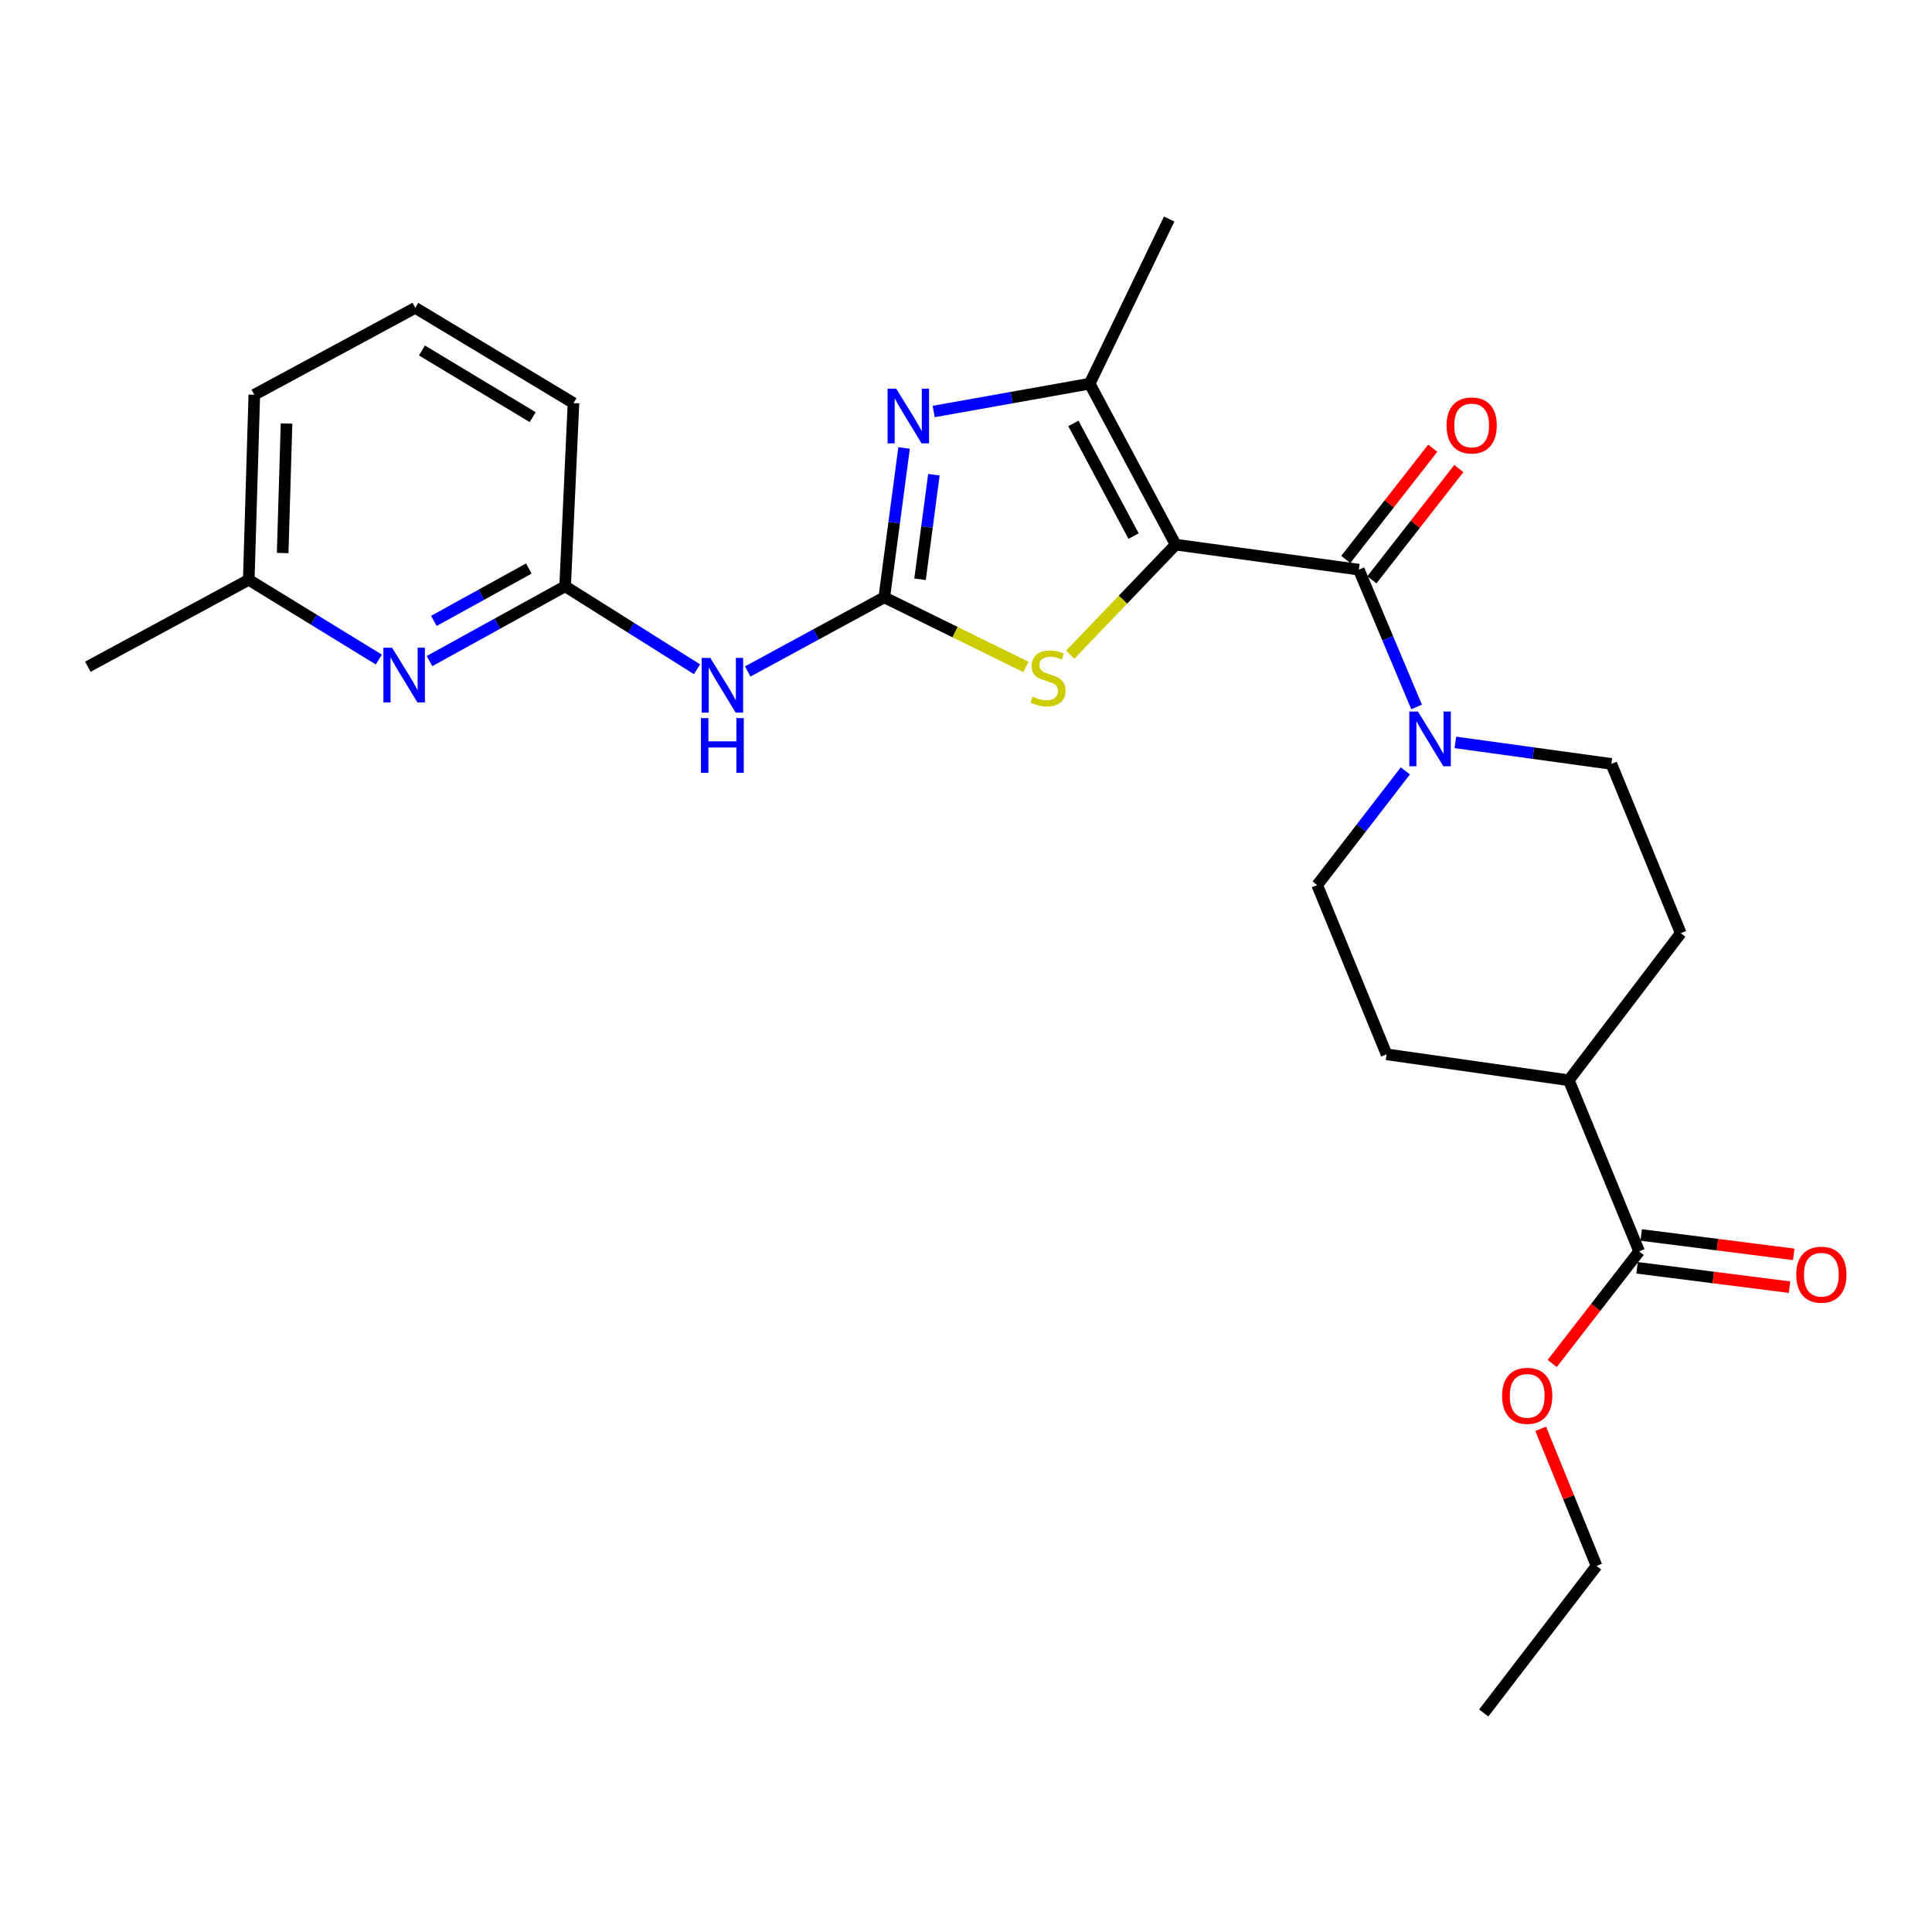 <?xml version='1.0' encoding='iso-8859-1'?>
<svg version='1.1' baseProfile='full'
              xmlns='http://www.w3.org/2000/svg'
                      xmlns:rdkit='http://www.rdkit.org/xml'
                      xmlns:xlink='http://www.w3.org/1999/xlink'
                  xml:space='preserve'
width='1000px' height='1000px' viewBox='0 0 1000 1000'>
<!-- END OF HEADER -->
<rect style='opacity:1.0;fill:#FFFFFF;stroke:none' width='1000' height='1000' x='0' y='0'> </rect>
<path class='bond-1' d='M 608.527,281.907 L 703.33,294.843' style='fill:none;fill-rule:evenodd;stroke:#000000;stroke-width:6px;stroke-linecap:butt;stroke-linejoin:miter;stroke-opacity:1' />
<path class='bond-3' d='M 608.527,281.907 L 581.226,310.39' style='fill:none;fill-rule:evenodd;stroke:#000000;stroke-width:6px;stroke-linecap:butt;stroke-linejoin:miter;stroke-opacity:1' />
<path class='bond-3' d='M 581.226,310.39 L 553.926,338.874' style='fill:none;fill-rule:evenodd;stroke:#CCCC00;stroke-width:6px;stroke-linecap:butt;stroke-linejoin:miter;stroke-opacity:1' />
<path class='bond-4' d='M 608.527,281.907 L 564.012,198.594' style='fill:none;fill-rule:evenodd;stroke:#000000;stroke-width:6px;stroke-linecap:butt;stroke-linejoin:miter;stroke-opacity:1' />
<path class='bond-4' d='M 586.749,277.478 L 555.589,219.159' style='fill:none;fill-rule:evenodd;stroke:#000000;stroke-width:6px;stroke-linecap:butt;stroke-linejoin:miter;stroke-opacity:1' />
<path class='bond-0' d='M 457.7,309.186 L 494.359,327.201' style='fill:none;fill-rule:evenodd;stroke:#000000;stroke-width:6px;stroke-linecap:butt;stroke-linejoin:miter;stroke-opacity:1' />
<path class='bond-0' d='M 494.359,327.201 L 531.018,345.216' style='fill:none;fill-rule:evenodd;stroke:#CCCC00;stroke-width:6px;stroke-linecap:butt;stroke-linejoin:miter;stroke-opacity:1' />
<path class='bond-5' d='M 457.7,309.186 L 422.363,328.371' style='fill:none;fill-rule:evenodd;stroke:#000000;stroke-width:6px;stroke-linecap:butt;stroke-linejoin:miter;stroke-opacity:1' />
<path class='bond-5' d='M 422.363,328.371 L 387.026,347.556' style='fill:none;fill-rule:evenodd;stroke:#0000FF;stroke-width:6px;stroke-linecap:butt;stroke-linejoin:miter;stroke-opacity:1' />
<path class='bond-26' d='M 457.7,309.186 L 462.825,270.524' style='fill:none;fill-rule:evenodd;stroke:#000000;stroke-width:6px;stroke-linecap:butt;stroke-linejoin:miter;stroke-opacity:1' />
<path class='bond-26' d='M 462.825,270.524 L 467.951,231.861' style='fill:none;fill-rule:evenodd;stroke:#0000FF;stroke-width:6px;stroke-linecap:butt;stroke-linejoin:miter;stroke-opacity:1' />
<path class='bond-26' d='M 476.21,299.837 L 479.798,272.774' style='fill:none;fill-rule:evenodd;stroke:#000000;stroke-width:6px;stroke-linecap:butt;stroke-linejoin:miter;stroke-opacity:1' />
<path class='bond-26' d='M 479.798,272.774 L 483.386,245.71' style='fill:none;fill-rule:evenodd;stroke:#0000FF;stroke-width:6px;stroke-linecap:butt;stroke-linejoin:miter;stroke-opacity:1' />
<path class='bond-6' d='M 703.33,294.843 L 718.28,330.381' style='fill:none;fill-rule:evenodd;stroke:#000000;stroke-width:6px;stroke-linecap:butt;stroke-linejoin:miter;stroke-opacity:1' />
<path class='bond-6' d='M 718.28,330.381 L 733.231,365.918' style='fill:none;fill-rule:evenodd;stroke:#0000FF;stroke-width:6px;stroke-linecap:butt;stroke-linejoin:miter;stroke-opacity:1' />
<path class='bond-10' d='M 710.074,300.115 L 732.58,271.323' style='fill:none;fill-rule:evenodd;stroke:#000000;stroke-width:6px;stroke-linecap:butt;stroke-linejoin:miter;stroke-opacity:1' />
<path class='bond-10' d='M 732.58,271.323 L 755.085,242.531' style='fill:none;fill-rule:evenodd;stroke:#FF0000;stroke-width:6px;stroke-linecap:butt;stroke-linejoin:miter;stroke-opacity:1' />
<path class='bond-10' d='M 696.585,289.571 L 719.091,260.779' style='fill:none;fill-rule:evenodd;stroke:#000000;stroke-width:6px;stroke-linecap:butt;stroke-linejoin:miter;stroke-opacity:1' />
<path class='bond-10' d='M 719.091,260.779 L 741.596,231.987' style='fill:none;fill-rule:evenodd;stroke:#FF0000;stroke-width:6px;stroke-linecap:butt;stroke-linejoin:miter;stroke-opacity:1' />
<path class='bond-2' d='M 483.265,212.994 L 523.639,205.794' style='fill:none;fill-rule:evenodd;stroke:#0000FF;stroke-width:6px;stroke-linecap:butt;stroke-linejoin:miter;stroke-opacity:1' />
<path class='bond-2' d='M 523.639,205.794 L 564.012,198.594' style='fill:none;fill-rule:evenodd;stroke:#000000;stroke-width:6px;stroke-linecap:butt;stroke-linejoin:miter;stroke-opacity:1' />
<path class='bond-19' d='M 564.012,198.594 L 605.16,113.369' style='fill:none;fill-rule:evenodd;stroke:#000000;stroke-width:6px;stroke-linecap:butt;stroke-linejoin:miter;stroke-opacity:1' />
<path class='bond-7' d='M 360.758,346.407 L 326.634,324.929' style='fill:none;fill-rule:evenodd;stroke:#0000FF;stroke-width:6px;stroke-linecap:butt;stroke-linejoin:miter;stroke-opacity:1' />
<path class='bond-7' d='M 326.634,324.929 L 292.511,303.451' style='fill:none;fill-rule:evenodd;stroke:#000000;stroke-width:6px;stroke-linecap:butt;stroke-linejoin:miter;stroke-opacity:1' />
<path class='bond-11' d='M 727.41,399.004 L 704.593,428.557' style='fill:none;fill-rule:evenodd;stroke:#0000FF;stroke-width:6px;stroke-linecap:butt;stroke-linejoin:miter;stroke-opacity:1' />
<path class='bond-11' d='M 704.593,428.557 L 681.776,458.111' style='fill:none;fill-rule:evenodd;stroke:#000000;stroke-width:6px;stroke-linecap:butt;stroke-linejoin:miter;stroke-opacity:1' />
<path class='bond-12' d='M 753.296,384.263 L 793.668,389.831' style='fill:none;fill-rule:evenodd;stroke:#0000FF;stroke-width:6px;stroke-linecap:butt;stroke-linejoin:miter;stroke-opacity:1' />
<path class='bond-12' d='M 793.668,389.831 L 834.039,395.4' style='fill:none;fill-rule:evenodd;stroke:#000000;stroke-width:6px;stroke-linecap:butt;stroke-linejoin:miter;stroke-opacity:1' />
<path class='bond-8' d='M 292.511,303.451 L 257.409,322.817' style='fill:none;fill-rule:evenodd;stroke:#000000;stroke-width:6px;stroke-linecap:butt;stroke-linejoin:miter;stroke-opacity:1' />
<path class='bond-8' d='M 257.409,322.817 L 222.308,342.183' style='fill:none;fill-rule:evenodd;stroke:#0000FF;stroke-width:6px;stroke-linecap:butt;stroke-linejoin:miter;stroke-opacity:1' />
<path class='bond-8' d='M 273.71,294.27 L 249.139,307.826' style='fill:none;fill-rule:evenodd;stroke:#000000;stroke-width:6px;stroke-linecap:butt;stroke-linejoin:miter;stroke-opacity:1' />
<path class='bond-8' d='M 249.139,307.826 L 224.567,321.382' style='fill:none;fill-rule:evenodd;stroke:#0000FF;stroke-width:6px;stroke-linecap:butt;stroke-linejoin:miter;stroke-opacity:1' />
<path class='bond-20' d='M 292.511,303.451 L 296.829,208.648' style='fill:none;fill-rule:evenodd;stroke:#000000;stroke-width:6px;stroke-linecap:butt;stroke-linejoin:miter;stroke-opacity:1' />
<path class='bond-17' d='M 196.09,341.387 L 162.424,320.74' style='fill:none;fill-rule:evenodd;stroke:#0000FF;stroke-width:6px;stroke-linecap:butt;stroke-linejoin:miter;stroke-opacity:1' />
<path class='bond-17' d='M 162.424,320.74 L 128.758,300.093' style='fill:none;fill-rule:evenodd;stroke:#000000;stroke-width:6px;stroke-linecap:butt;stroke-linejoin:miter;stroke-opacity:1' />
<path class='bond-9' d='M 848.421,647.716 L 812.02,559.134' style='fill:none;fill-rule:evenodd;stroke:#000000;stroke-width:6px;stroke-linecap:butt;stroke-linejoin:miter;stroke-opacity:1' />
<path class='bond-14' d='M 847.343,656.209 L 886.808,661.22' style='fill:none;fill-rule:evenodd;stroke:#000000;stroke-width:6px;stroke-linecap:butt;stroke-linejoin:miter;stroke-opacity:1' />
<path class='bond-14' d='M 886.808,661.22 L 926.274,666.231' style='fill:none;fill-rule:evenodd;stroke:#FF0000;stroke-width:6px;stroke-linecap:butt;stroke-linejoin:miter;stroke-opacity:1' />
<path class='bond-14' d='M 849.499,639.224 L 888.965,644.235' style='fill:none;fill-rule:evenodd;stroke:#000000;stroke-width:6px;stroke-linecap:butt;stroke-linejoin:miter;stroke-opacity:1' />
<path class='bond-14' d='M 888.965,644.235 L 928.431,649.247' style='fill:none;fill-rule:evenodd;stroke:#FF0000;stroke-width:6px;stroke-linecap:butt;stroke-linejoin:miter;stroke-opacity:1' />
<path class='bond-18' d='M 848.421,647.716 L 825.92,676.718' style='fill:none;fill-rule:evenodd;stroke:#000000;stroke-width:6px;stroke-linecap:butt;stroke-linejoin:miter;stroke-opacity:1' />
<path class='bond-18' d='M 825.92,676.718 L 803.42,705.719' style='fill:none;fill-rule:evenodd;stroke:#FF0000;stroke-width:6px;stroke-linecap:butt;stroke-linejoin:miter;stroke-opacity:1' />
<path class='bond-15' d='M 681.776,458.111 L 717.692,545.723' style='fill:none;fill-rule:evenodd;stroke:#000000;stroke-width:6px;stroke-linecap:butt;stroke-linejoin:miter;stroke-opacity:1' />
<path class='bond-16' d='M 834.039,395.4 L 869.955,483.012' style='fill:none;fill-rule:evenodd;stroke:#000000;stroke-width:6px;stroke-linecap:butt;stroke-linejoin:miter;stroke-opacity:1' />
<path class='bond-13' d='M 812.02,559.134 L 869.955,483.012' style='fill:none;fill-rule:evenodd;stroke:#000000;stroke-width:6px;stroke-linecap:butt;stroke-linejoin:miter;stroke-opacity:1' />
<path class='bond-27' d='M 812.02,559.134 L 717.692,545.723' style='fill:none;fill-rule:evenodd;stroke:#000000;stroke-width:6px;stroke-linecap:butt;stroke-linejoin:miter;stroke-opacity:1' />
<path class='bond-24' d='M 128.758,300.093 L 45.455,345.102' style='fill:none;fill-rule:evenodd;stroke:#000000;stroke-width:6px;stroke-linecap:butt;stroke-linejoin:miter;stroke-opacity:1' />
<path class='bond-28' d='M 128.758,300.093 L 131.63,204.329' style='fill:none;fill-rule:evenodd;stroke:#000000;stroke-width:6px;stroke-linecap:butt;stroke-linejoin:miter;stroke-opacity:1' />
<path class='bond-28' d='M 146.302,286.242 L 148.313,219.207' style='fill:none;fill-rule:evenodd;stroke:#000000;stroke-width:6px;stroke-linecap:butt;stroke-linejoin:miter;stroke-opacity:1' />
<path class='bond-23' d='M 797.46,739.541 L 811.921,775.03' style='fill:none;fill-rule:evenodd;stroke:#FF0000;stroke-width:6px;stroke-linecap:butt;stroke-linejoin:miter;stroke-opacity:1' />
<path class='bond-23' d='M 811.921,775.03 L 826.382,810.518' style='fill:none;fill-rule:evenodd;stroke:#000000;stroke-width:6px;stroke-linecap:butt;stroke-linejoin:miter;stroke-opacity:1' />
<path class='bond-21' d='M 296.829,208.648 L 214.943,159.339' style='fill:none;fill-rule:evenodd;stroke:#000000;stroke-width:6px;stroke-linecap:butt;stroke-linejoin:miter;stroke-opacity:1' />
<path class='bond-21' d='M 275.714,215.919 L 218.394,181.403' style='fill:none;fill-rule:evenodd;stroke:#000000;stroke-width:6px;stroke-linecap:butt;stroke-linejoin:miter;stroke-opacity:1' />
<path class='bond-22' d='M 214.943,159.339 L 131.63,204.329' style='fill:none;fill-rule:evenodd;stroke:#000000;stroke-width:6px;stroke-linecap:butt;stroke-linejoin:miter;stroke-opacity:1' />
<path class='bond-25' d='M 826.382,810.518 L 767.971,886.631' style='fill:none;fill-rule:evenodd;stroke:#000000;stroke-width:6px;stroke-linecap:butt;stroke-linejoin:miter;stroke-opacity:1' />
<path  class='atom-3' d='M 463.881 201.174
L 473.161 216.174
Q 474.081 217.654, 475.561 220.334
Q 477.041 223.014, 477.121 223.174
L 477.121 201.174
L 480.881 201.174
L 480.881 229.494
L 477.001 229.494
L 467.041 213.094
Q 465.881 211.174, 464.641 208.974
Q 463.441 206.774, 463.081 206.094
L 463.081 229.494
L 459.401 229.494
L 459.401 201.174
L 463.881 201.174
' fill='#0000FF'/>
<path  class='atom-4' d='M 534.459 360.558
Q 534.779 360.678, 536.099 361.238
Q 537.419 361.798, 538.859 362.158
Q 540.339 362.478, 541.779 362.478
Q 544.459 362.478, 546.019 361.198
Q 547.579 359.878, 547.579 357.598
Q 547.579 356.038, 546.779 355.078
Q 546.019 354.118, 544.819 353.598
Q 543.619 353.078, 541.619 352.478
Q 539.099 351.718, 537.579 350.998
Q 536.099 350.278, 535.019 348.758
Q 533.979 347.238, 533.979 344.678
Q 533.979 341.118, 536.379 338.918
Q 538.819 336.718, 543.619 336.718
Q 546.899 336.718, 550.619 338.278
L 549.699 341.358
Q 546.299 339.958, 543.739 339.958
Q 540.979 339.958, 539.459 341.118
Q 537.939 342.238, 537.979 344.198
Q 537.979 345.718, 538.739 346.638
Q 539.539 347.558, 540.659 348.078
Q 541.819 348.598, 543.739 349.198
Q 546.299 349.998, 547.819 350.798
Q 549.339 351.598, 550.419 353.238
Q 551.539 354.838, 551.539 357.598
Q 551.539 361.518, 548.899 363.638
Q 546.299 365.718, 541.939 365.718
Q 539.419 365.718, 537.499 365.158
Q 535.619 364.638, 533.379 363.718
L 534.459 360.558
' fill='#CCCC00'/>
<path  class='atom-6' d='M 367.642 340.521
L 376.922 355.521
Q 377.842 357.001, 379.322 359.681
Q 380.802 362.361, 380.882 362.521
L 380.882 340.521
L 384.642 340.521
L 384.642 368.841
L 380.762 368.841
L 370.802 352.441
Q 369.642 350.521, 368.402 348.321
Q 367.202 346.121, 366.842 345.441
L 366.842 368.841
L 363.162 368.841
L 363.162 340.521
L 367.642 340.521
' fill='#0000FF'/>
<path  class='atom-6' d='M 362.822 371.673
L 366.662 371.673
L 366.662 383.713
L 381.142 383.713
L 381.142 371.673
L 384.982 371.673
L 384.982 399.993
L 381.142 399.993
L 381.142 386.913
L 366.662 386.913
L 366.662 399.993
L 362.822 399.993
L 362.822 371.673
' fill='#0000FF'/>
<path  class='atom-7' d='M 733.928 368.295
L 743.208 383.295
Q 744.128 384.775, 745.608 387.455
Q 747.088 390.135, 747.168 390.295
L 747.168 368.295
L 750.928 368.295
L 750.928 396.615
L 747.048 396.615
L 737.088 380.215
Q 735.928 378.295, 734.688 376.095
Q 733.488 373.895, 733.128 373.215
L 733.128 396.615
L 729.448 396.615
L 729.448 368.295
L 733.928 368.295
' fill='#0000FF'/>
<path  class='atom-9' d='M 202.929 335.261
L 212.209 350.261
Q 213.129 351.741, 214.609 354.421
Q 216.089 357.101, 216.169 357.261
L 216.169 335.261
L 219.929 335.261
L 219.929 363.581
L 216.049 363.581
L 206.089 347.181
Q 204.929 345.261, 203.689 343.061
Q 202.489 340.861, 202.129 340.181
L 202.129 363.581
L 198.449 363.581
L 198.449 335.261
L 202.929 335.261
' fill='#0000FF'/>
<path  class='atom-11' d='M 748.732 220.208
Q 748.732 213.408, 752.092 209.608
Q 755.452 205.808, 761.732 205.808
Q 768.012 205.808, 771.372 209.608
Q 774.732 213.408, 774.732 220.208
Q 774.732 227.088, 771.332 231.008
Q 767.932 234.888, 761.732 234.888
Q 755.492 234.888, 752.092 231.008
Q 748.732 227.128, 748.732 220.208
M 761.732 231.688
Q 766.052 231.688, 768.372 228.808
Q 770.732 225.888, 770.732 220.208
Q 770.732 214.648, 768.372 211.848
Q 766.052 209.008, 761.732 209.008
Q 757.412 209.008, 755.052 211.808
Q 752.732 214.608, 752.732 220.208
Q 752.732 225.928, 755.052 228.808
Q 757.412 231.688, 761.732 231.688
' fill='#FF0000'/>
<path  class='atom-15' d='M 929.729 659.772
Q 929.729 652.972, 933.089 649.172
Q 936.449 645.372, 942.729 645.372
Q 949.009 645.372, 952.369 649.172
Q 955.729 652.972, 955.729 659.772
Q 955.729 666.652, 952.329 670.572
Q 948.929 674.452, 942.729 674.452
Q 936.489 674.452, 933.089 670.572
Q 929.729 666.692, 929.729 659.772
M 942.729 671.252
Q 947.049 671.252, 949.369 668.372
Q 951.729 665.452, 951.729 659.772
Q 951.729 654.212, 949.369 651.412
Q 947.049 648.572, 942.729 648.572
Q 938.409 648.572, 936.049 651.372
Q 933.729 654.172, 933.729 659.772
Q 933.729 665.492, 936.049 668.372
Q 938.409 671.252, 942.729 671.252
' fill='#FF0000'/>
<path  class='atom-19' d='M 777.476 722.482
Q 777.476 715.682, 780.836 711.882
Q 784.196 708.082, 790.476 708.082
Q 796.756 708.082, 800.116 711.882
Q 803.476 715.682, 803.476 722.482
Q 803.476 729.362, 800.076 733.282
Q 796.676 737.162, 790.476 737.162
Q 784.236 737.162, 780.836 733.282
Q 777.476 729.402, 777.476 722.482
M 790.476 733.962
Q 794.796 733.962, 797.116 731.082
Q 799.476 728.162, 799.476 722.482
Q 799.476 716.922, 797.116 714.122
Q 794.796 711.282, 790.476 711.282
Q 786.156 711.282, 783.796 714.082
Q 781.476 716.882, 781.476 722.482
Q 781.476 728.202, 783.796 731.082
Q 786.156 733.962, 790.476 733.962
' fill='#FF0000'/>
</svg>
